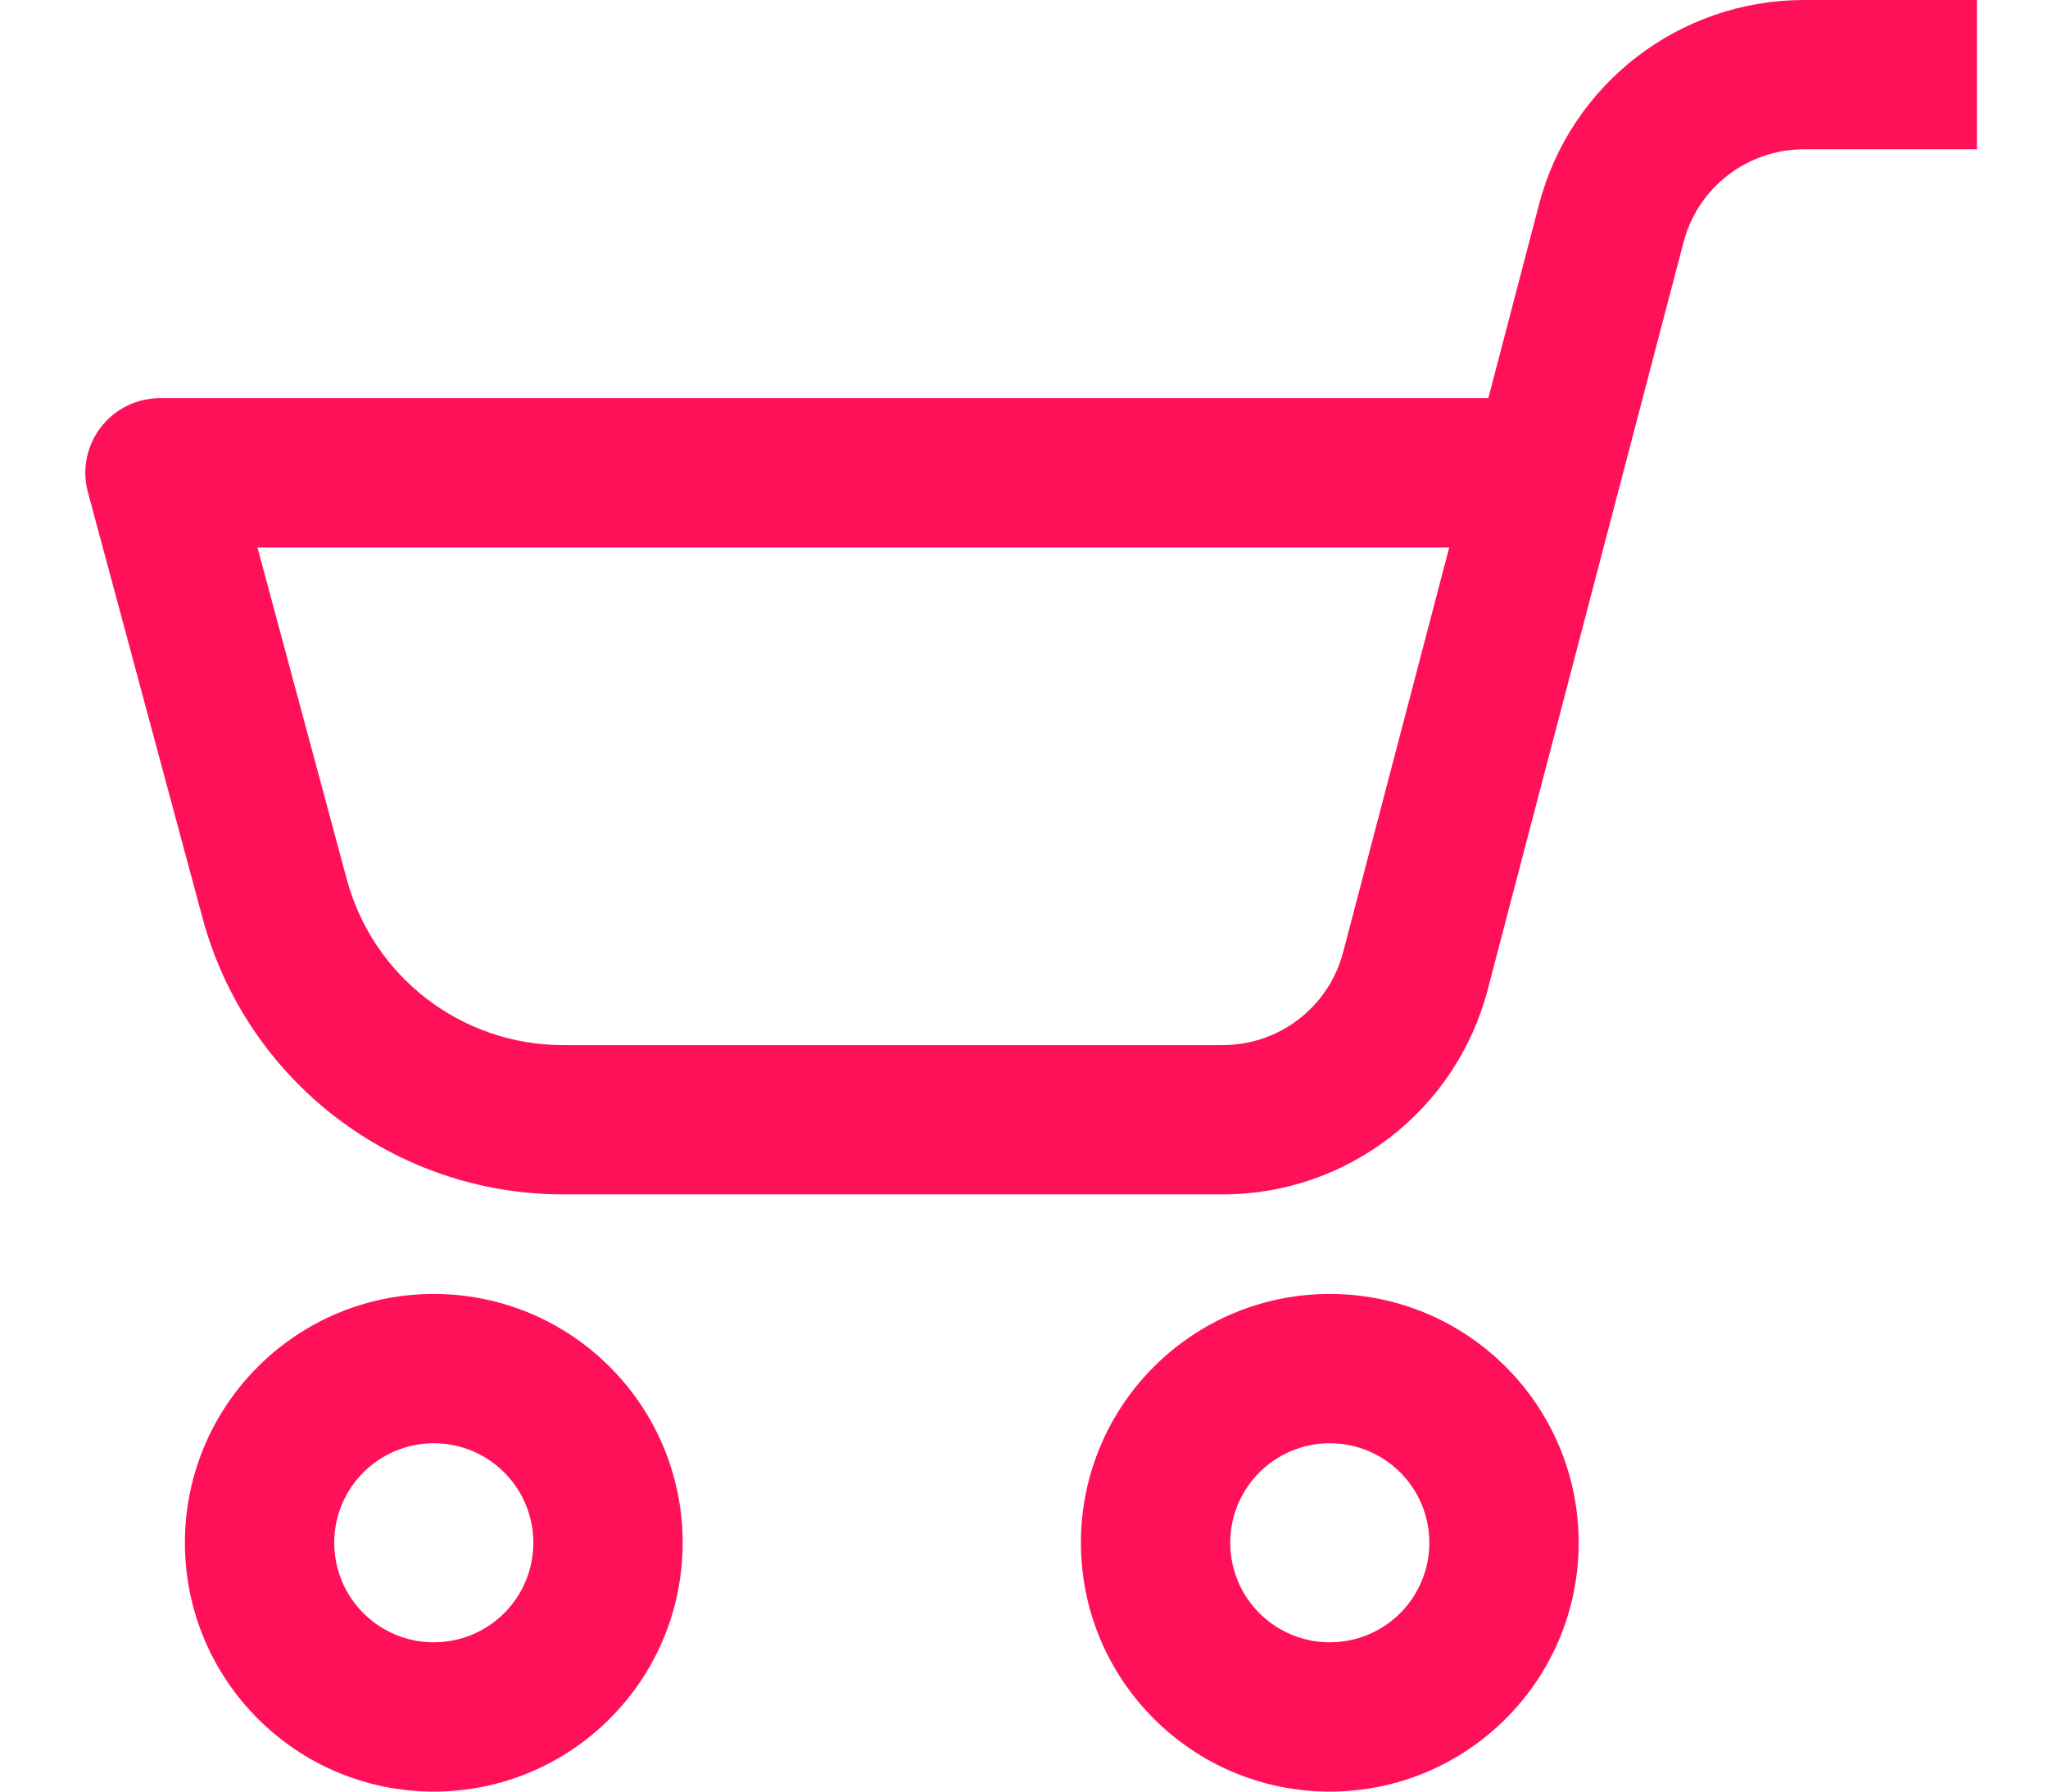 <svg width="24" height="21" viewBox="-0.5 0 24 21" fill="none" xmlns="http://www.w3.org/2000/svg">
<path fill-rule="evenodd" clip-rule="evenodd" d="M19.229 2.839C19.397 2.197 19.976 1.75 20.64 1.75H22.667V0H20.64C19.181 0 17.905 0.984 17.536 2.395L16.941 4.667H1.375C1.103 4.667 0.846 4.793 0.681 5.009C0.515 5.225 0.459 5.506 0.53 5.769L1.874 10.762C2.389 12.673 4.121 14 6.099 14H13.829C15.288 14 16.563 13.016 16.933 11.604L19.229 2.839ZM2.517 6.417H16.483L15.24 11.161C15.072 11.803 14.492 12.25 13.829 12.25H6.099C4.912 12.25 3.873 11.454 3.564 10.307L2.517 6.417ZM4.583 19.25C5.228 19.25 5.75 18.728 5.75 18.083C5.75 17.439 5.228 16.917 4.583 16.917C3.939 16.917 3.417 17.439 3.417 18.083C3.417 18.728 3.939 19.25 4.583 19.25ZM4.583 21C6.194 21 7.5 19.694 7.5 18.083C7.5 16.473 6.194 15.167 4.583 15.167C2.973 15.167 1.667 16.473 1.667 18.083C1.667 19.694 2.973 21 4.583 21ZM15.083 19.25C15.728 19.25 16.25 18.728 16.25 18.083C16.25 17.439 15.728 16.917 15.083 16.917C14.439 16.917 13.917 17.439 13.917 18.083C13.917 18.728 14.439 19.25 15.083 19.25ZM15.083 21C16.694 21 18 19.694 18 18.083C18 16.473 16.694 15.167 15.083 15.167C13.473 15.167 12.167 16.473 12.167 18.083C12.167 19.694 13.473 21 15.083 21Z" fill="#FF115A"/>
</svg>
